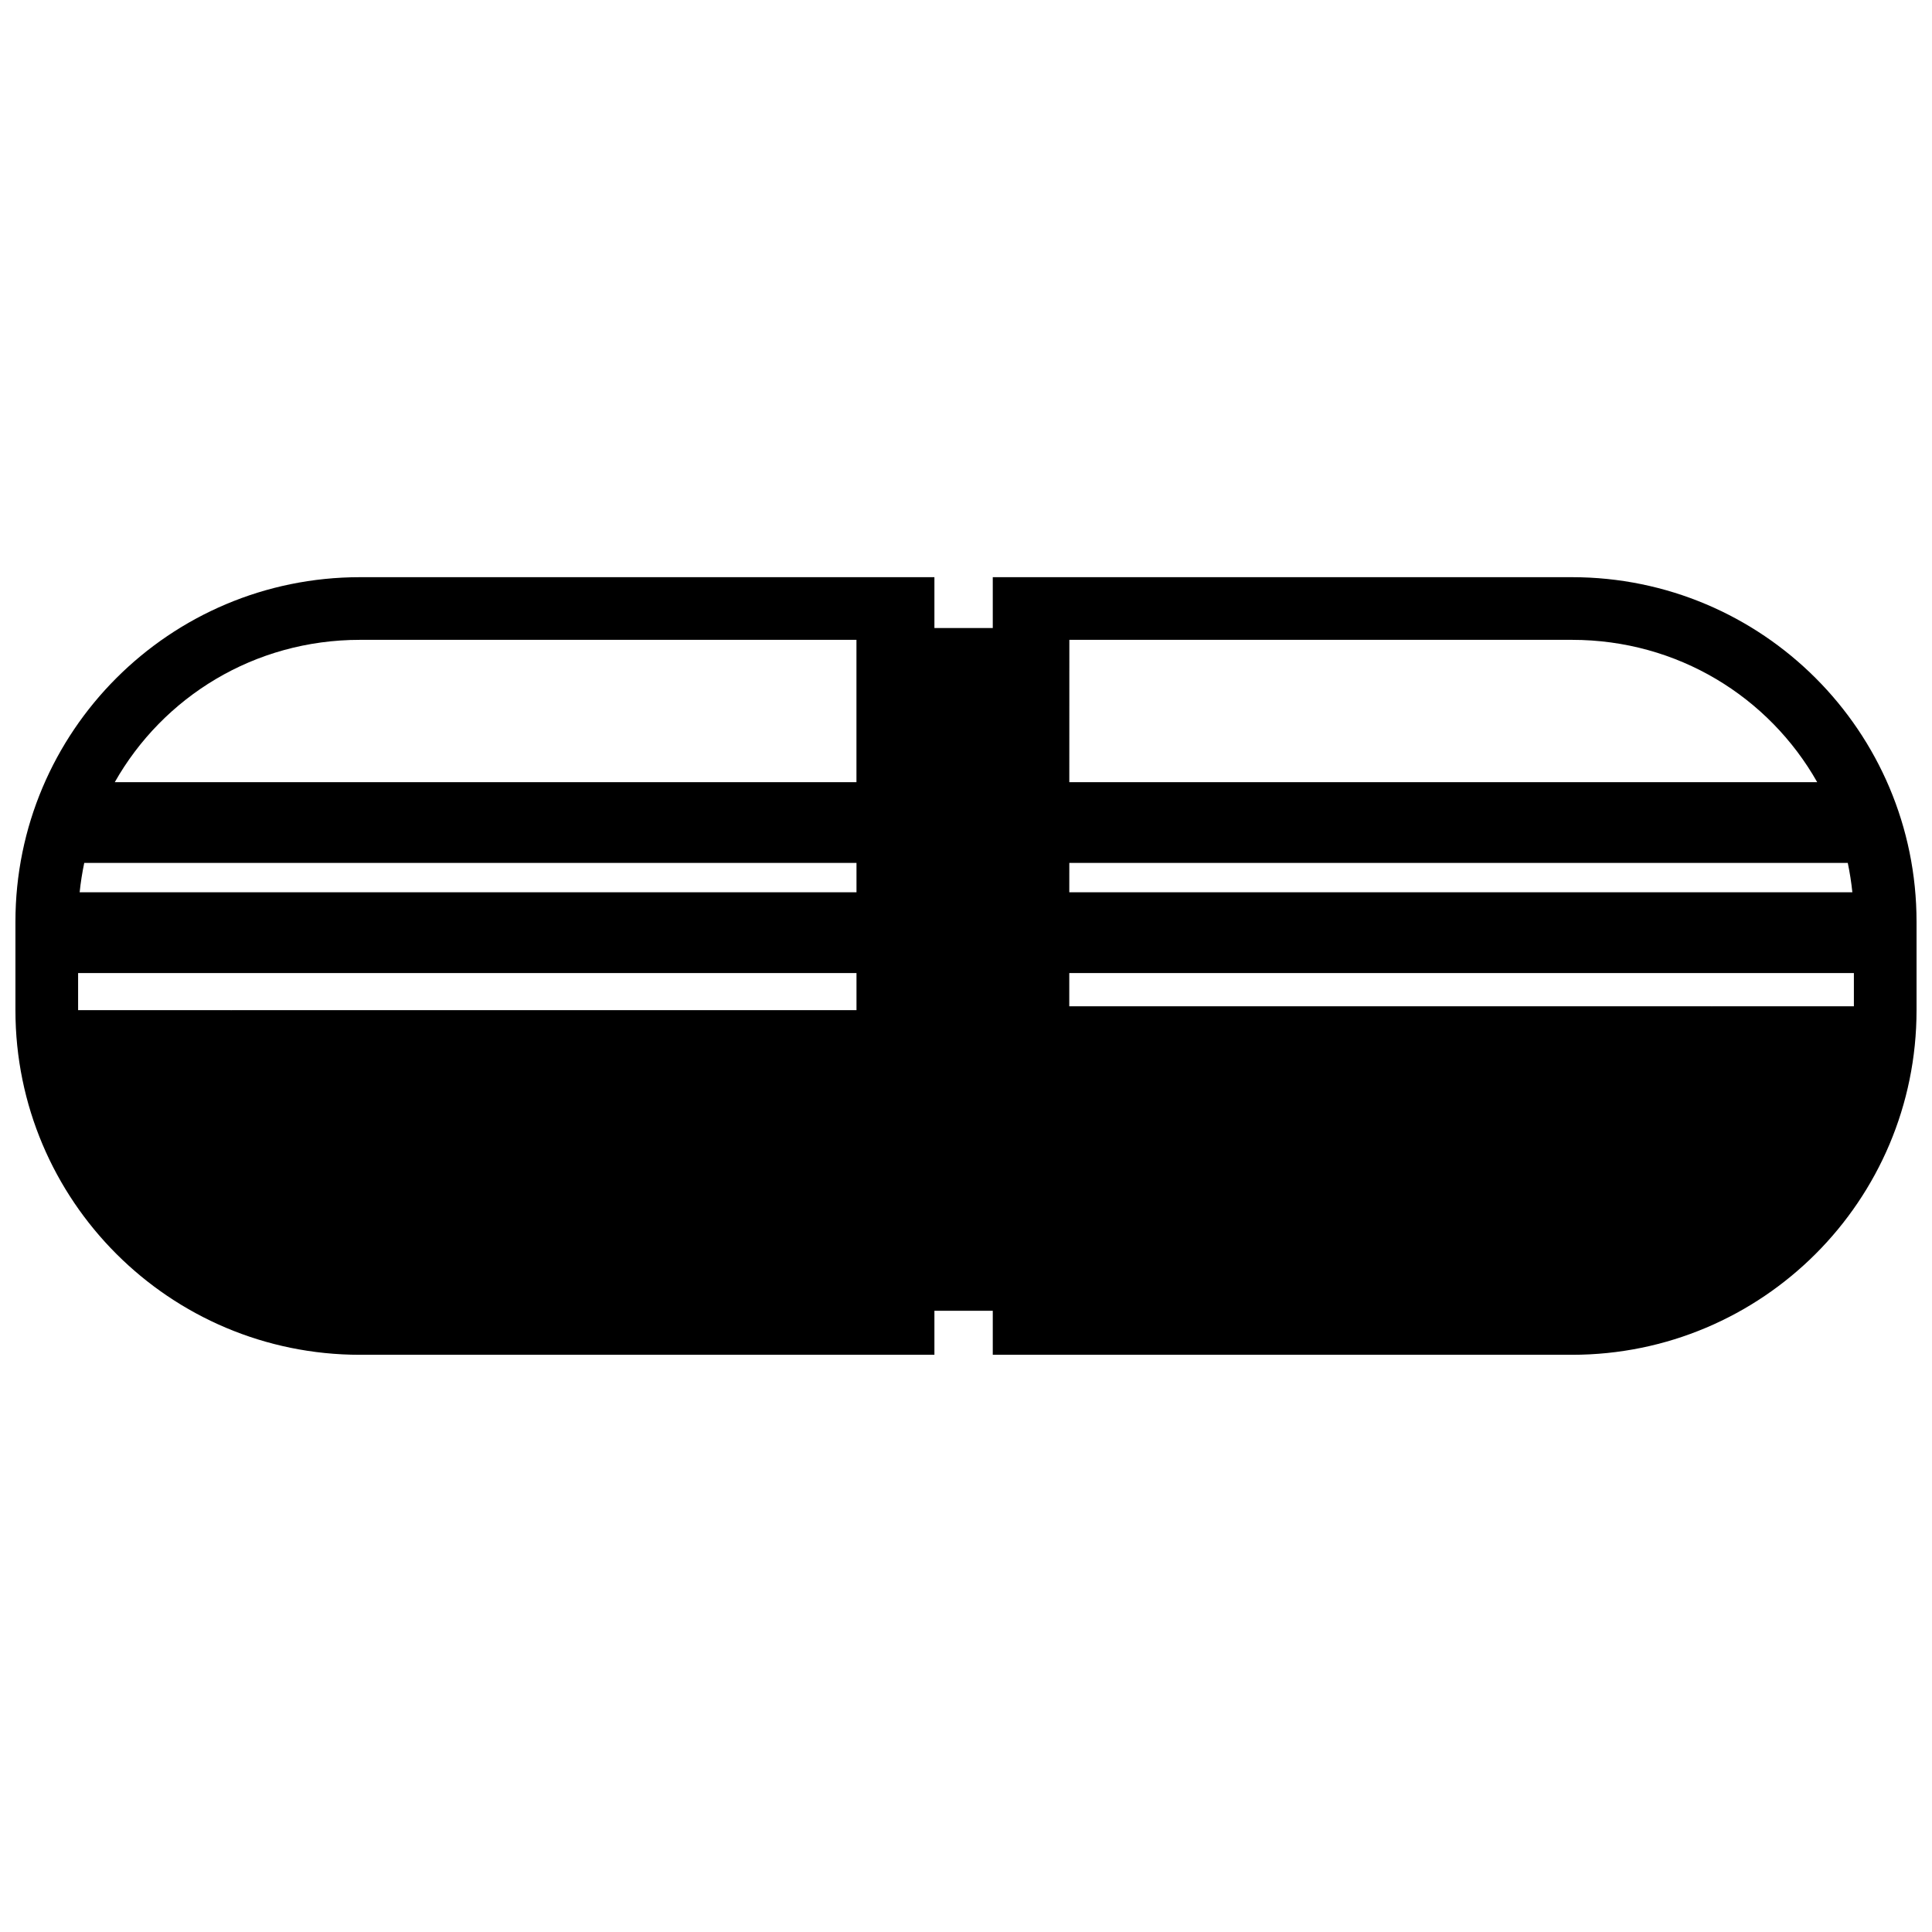 <?xml version="1.0" encoding="UTF-8"?>
<!-- Uploaded to: ICON Repo, www.iconrepo.com, Generator: ICON Repo Mixer Tools -->
<svg width="800px" height="800px" version="1.1" viewBox="144 144 512 512" xmlns="http://www.w3.org/2000/svg">
 <defs>
  <clipPath id="a">
   <path d="m148.09 296h503.81v208h-503.81z"/>
  </clipPath>
 </defs>
 <g clip-path="url(#a)">
  <path d="m239.41 296.96c-50.445 0-91.32 40.875-91.32 91.324v23.43c0 50.449 40.875 91.32 91.32 91.32h152.22v-11.672h15.465v11.672h153.49c50.449 0 91.32-40.871 91.32-91.32v-23.43c0-50.449-40.871-91.324-91.32-91.324h-153.49v13.469h-15.465v-13.469zm0 16.605h131.56v37.715h-196.55c12.793-22.582 36.969-37.715 64.988-37.715zm187.98 0h133.2c28.023 0 52.195 15.133 64.988 37.715h-198.2zm-261.07 59.121h204.66v7.781h-205.87c0.27-2.641 0.684-5.231 1.215-7.781zm261.06 0h206.3c0.531 2.551 0.945 5.141 1.215 7.781h-207.52zm-262.68 29.18h206.28v9.836h-165.58c-0.039 0-0.074 0.016-0.117 0.02-0.043-0.016-0.086-0.02-0.129-0.02h-40.453zm262.67 0h207.93v8.805h-37.551c-0.043 0-0.086 0.012-0.129 0.02-0.043-0.012-0.078-0.02-0.141-0.02h-170.11z"/>
 </g>
</svg>